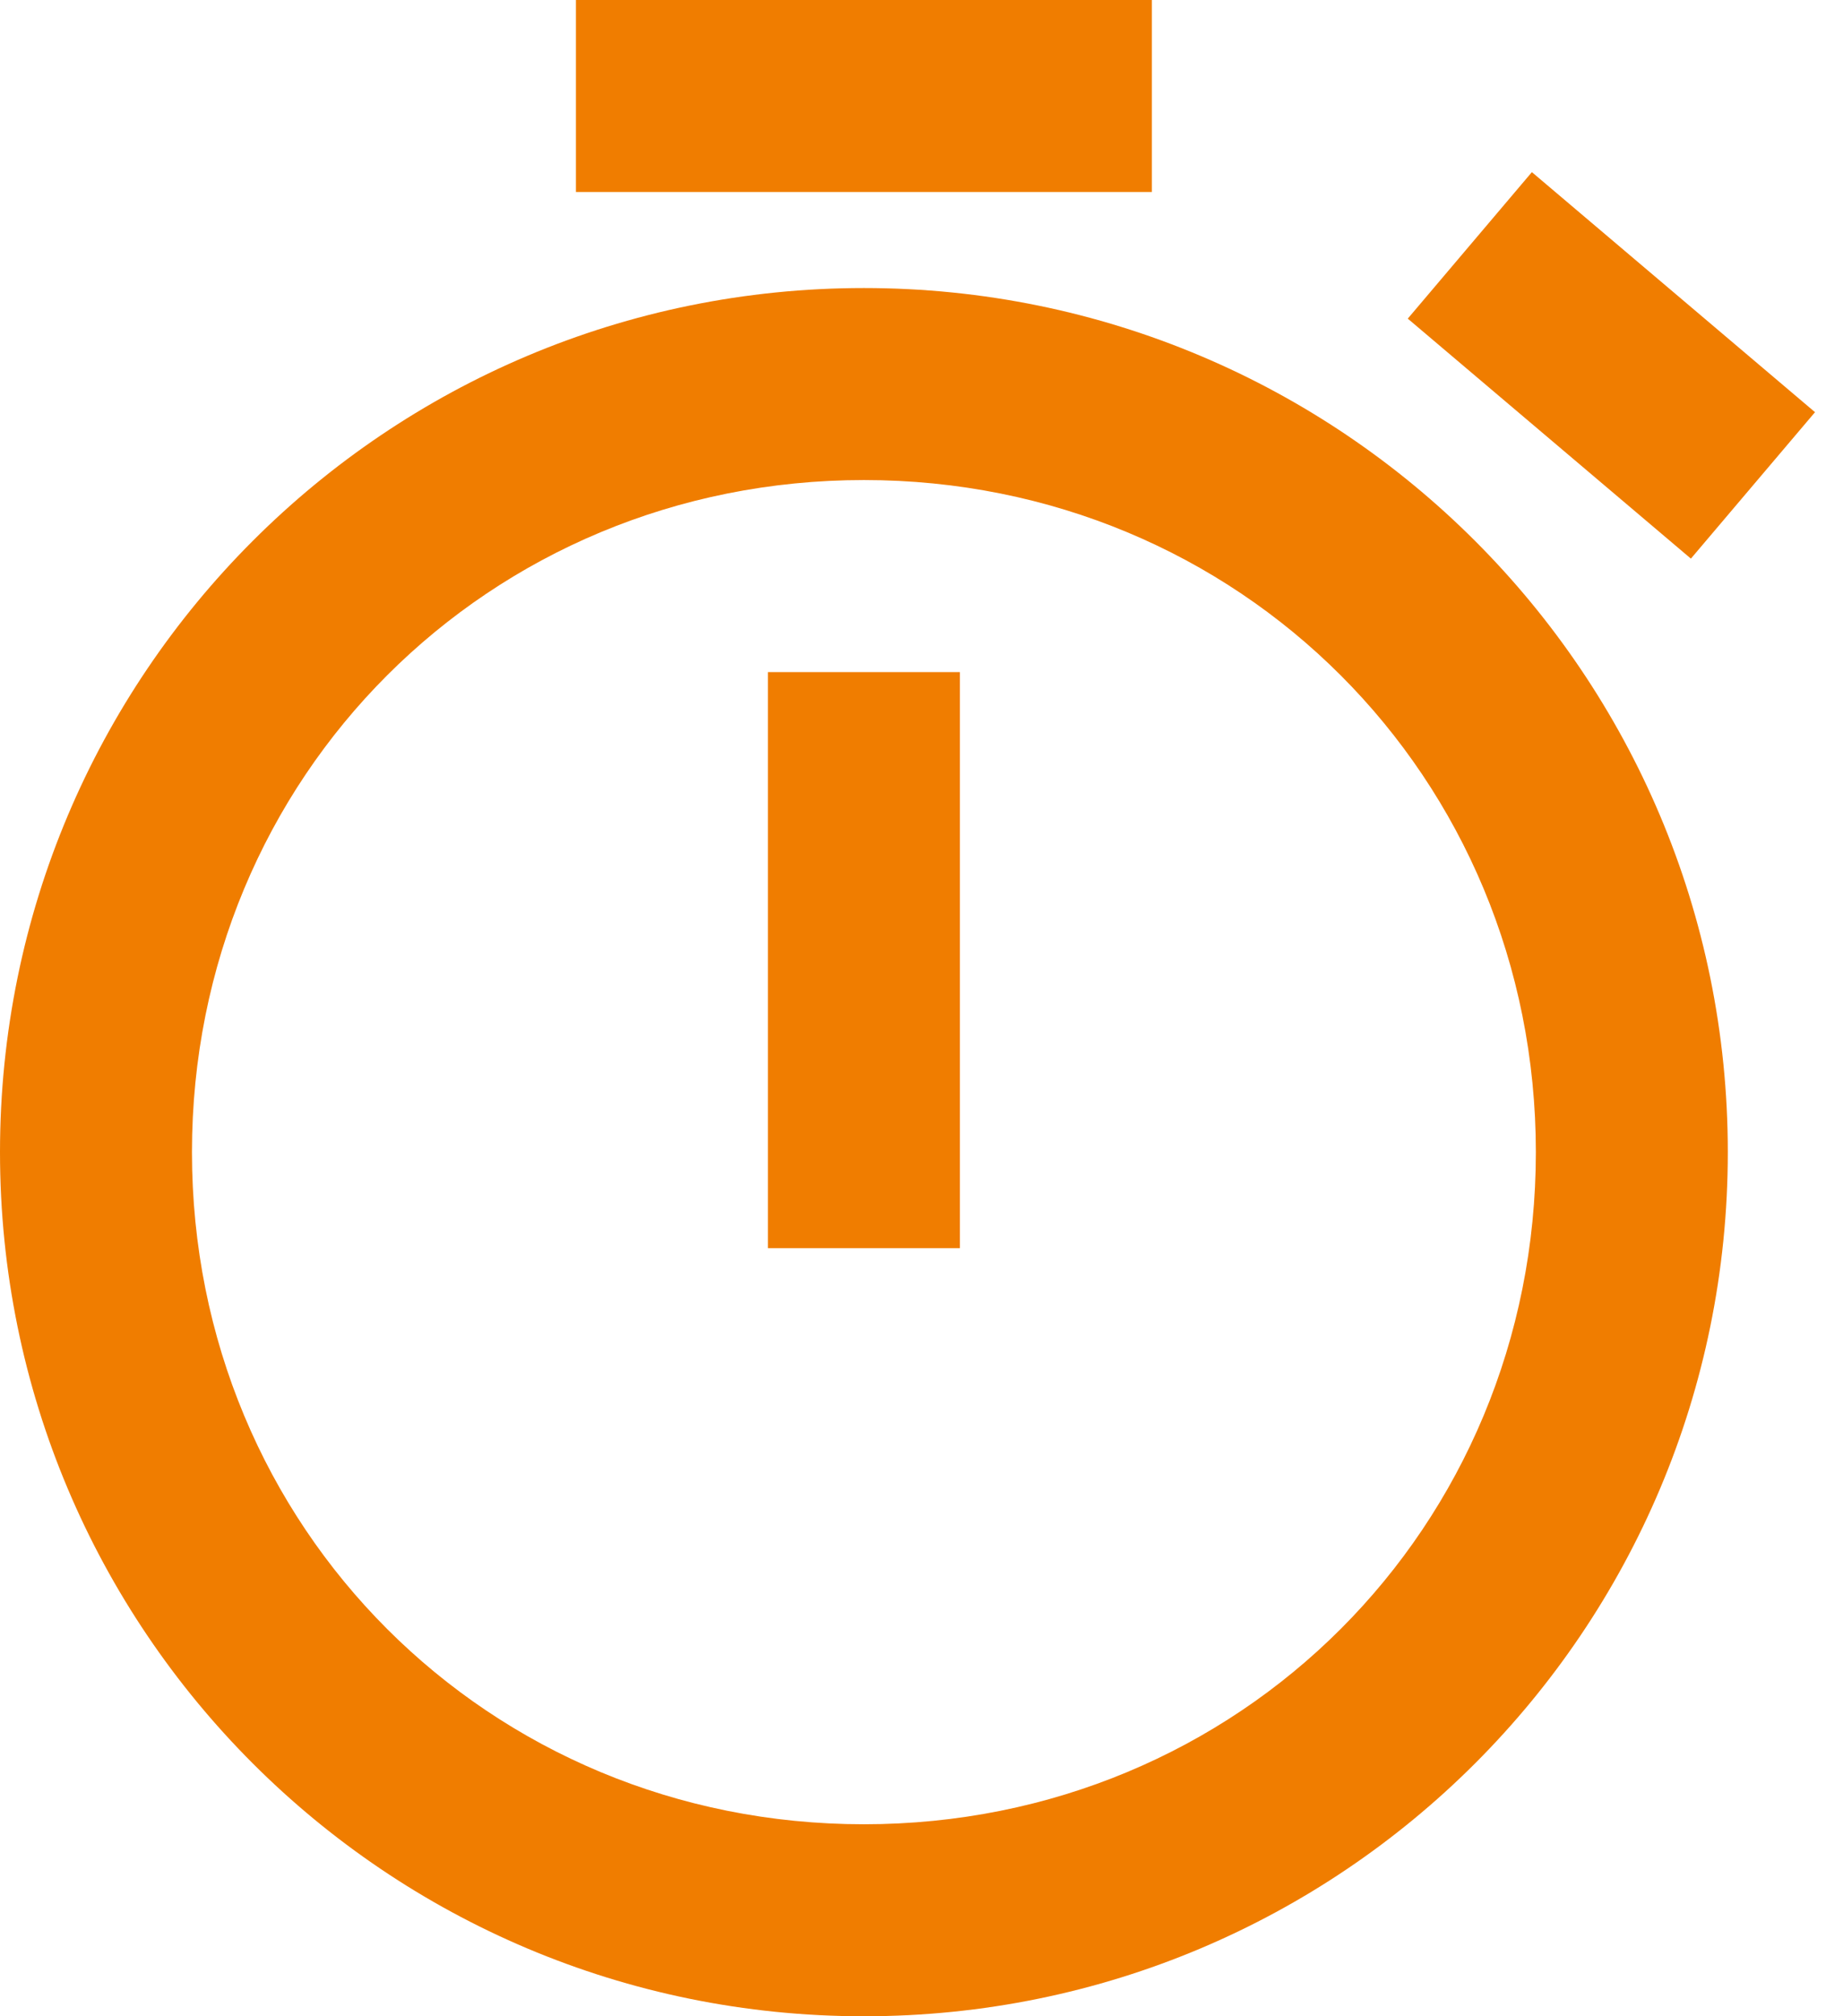 <svg width="32" height="35" viewBox="0 0 32 35" fill="none" xmlns="http://www.w3.org/2000/svg">
<path d="M10 0V3.333H20V0H10ZM26.598 2.988L24.443 5.531L29.359 9.697L31.514 7.155L26.598 2.988ZM15 5C6.704 5 0 11.704 0 20C0 28.296 6.704 35 15 35C23.296 35 30 28.296 30 20C30 11.704 23.296 5 15 5ZM15 8.333C21.518 8.333 26.667 13.482 26.667 20C26.667 26.518 21.518 31.667 15 31.667C8.482 31.667 3.333 26.518 3.333 20C3.333 13.482 8.482 8.333 15 8.333ZM13.333 11.667V21.667H16.667V11.667H13.333Z" fill="#F07D00"/>
</svg>
